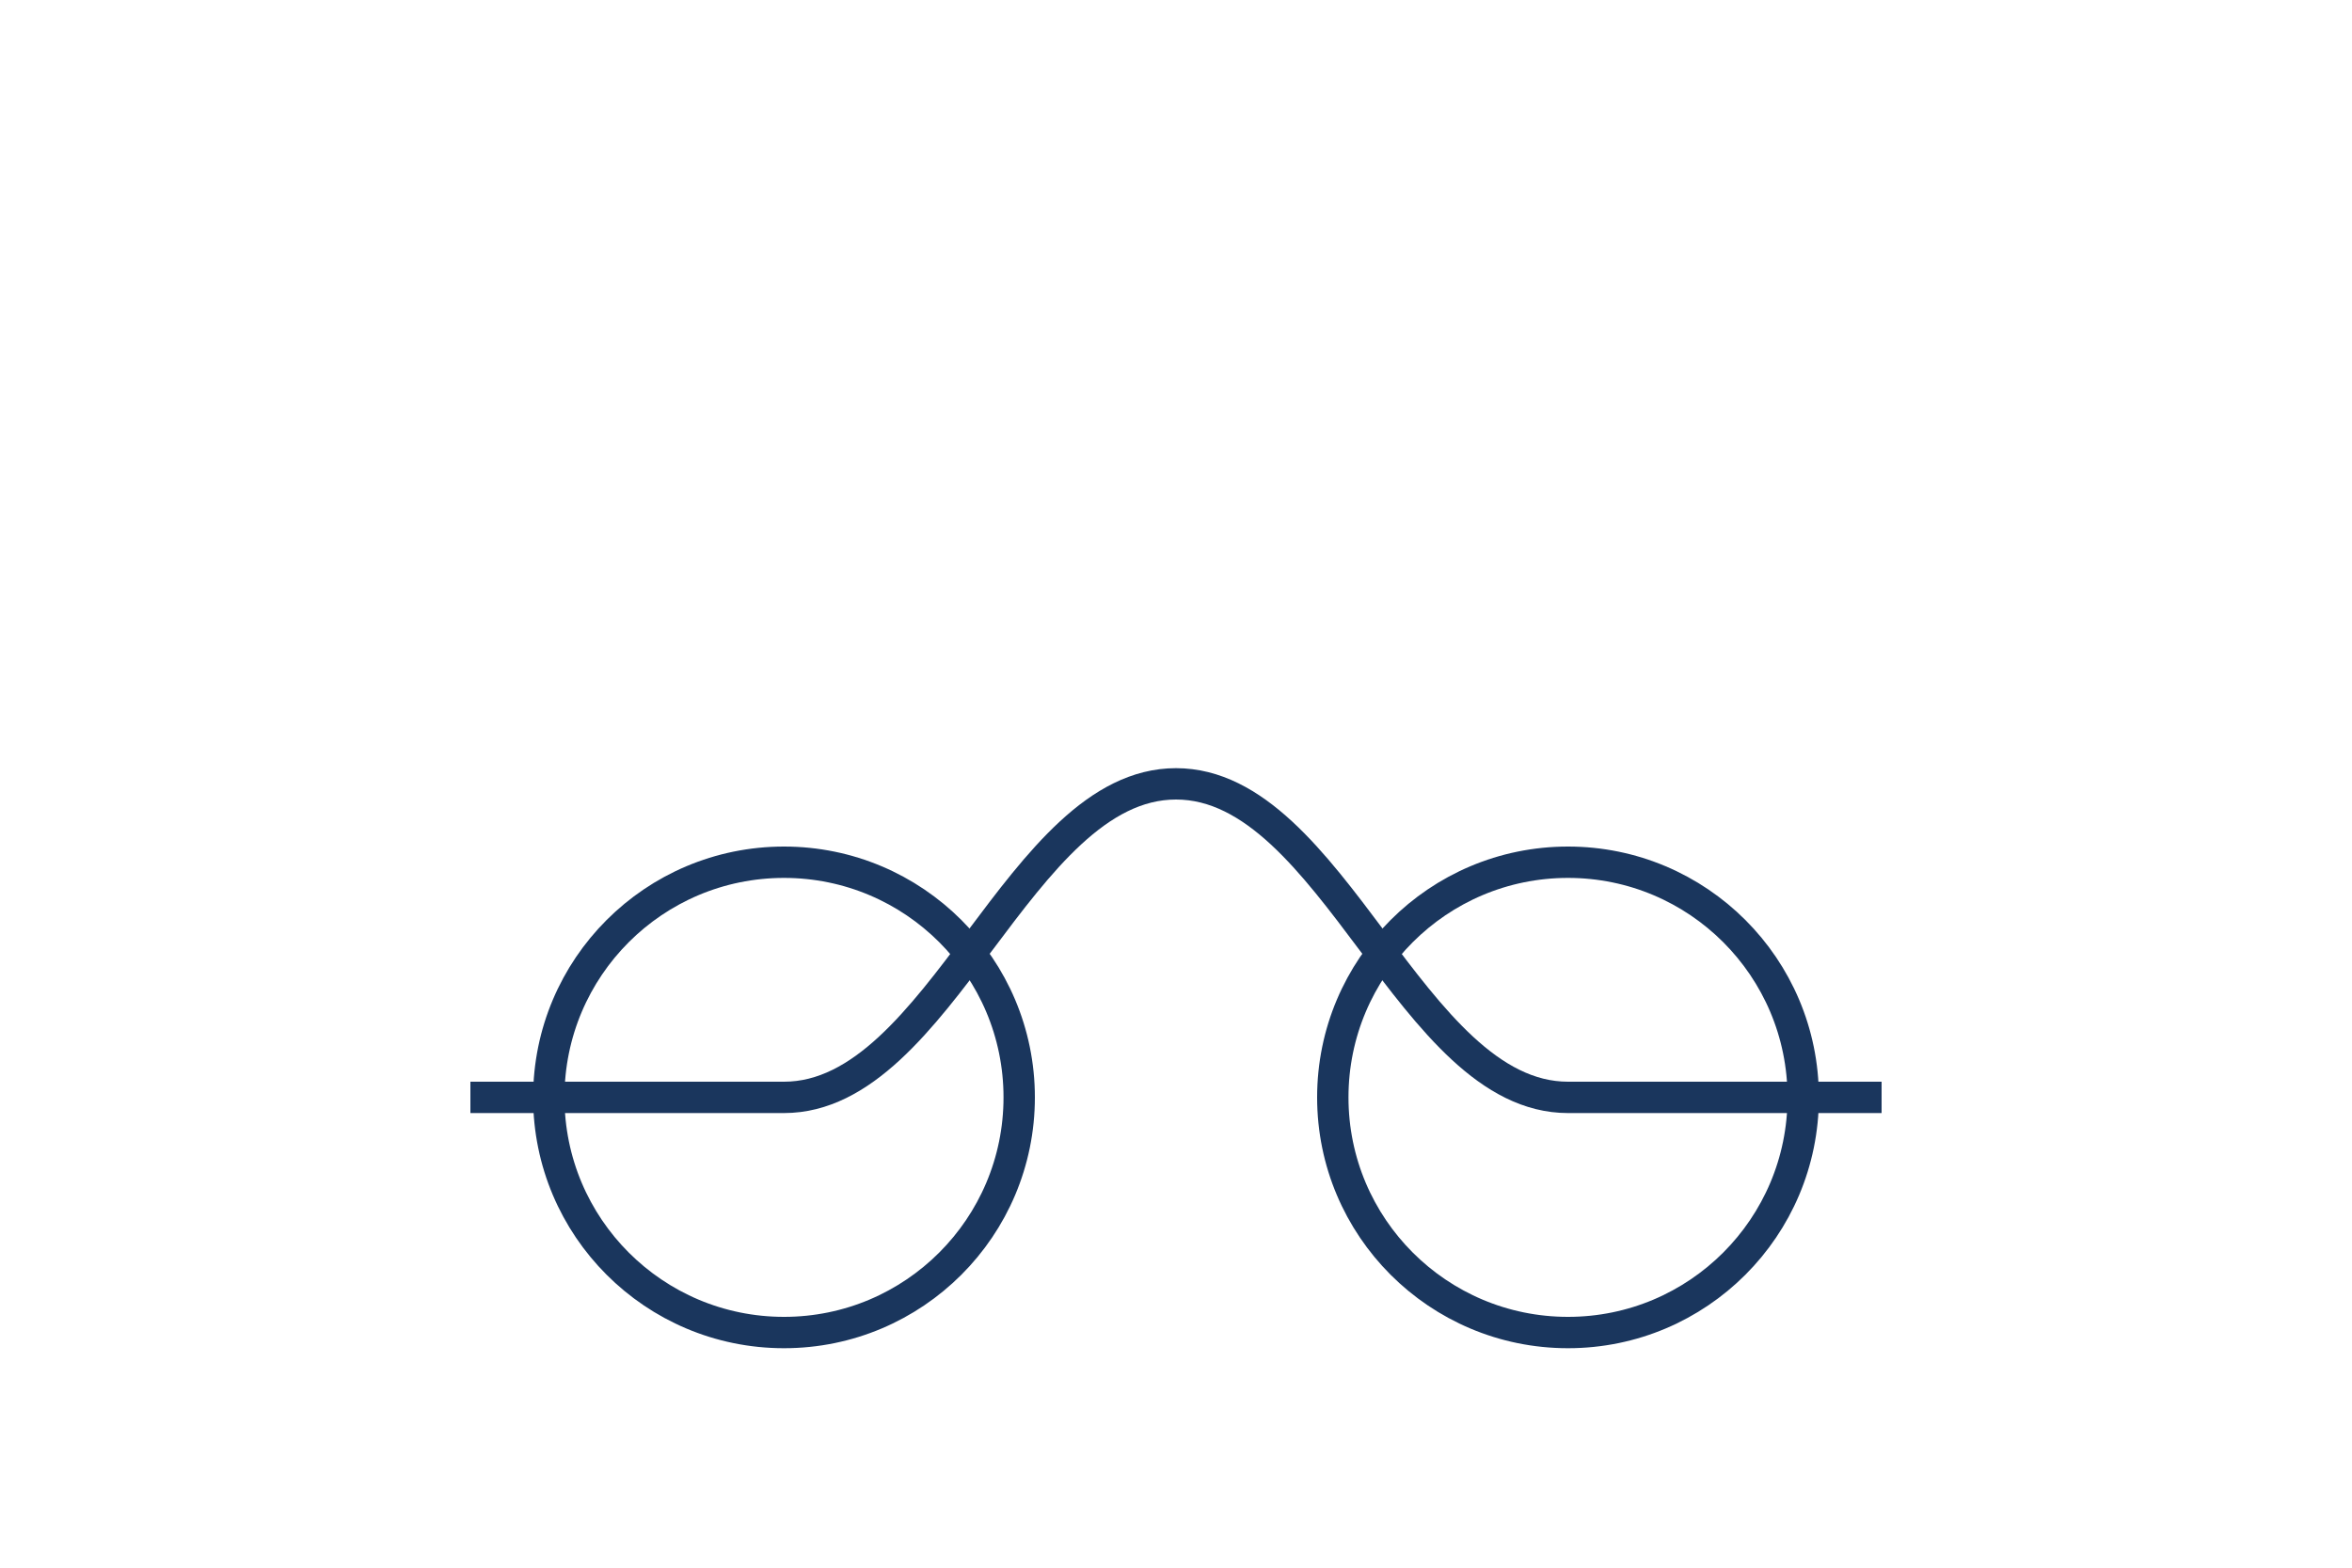 <svg width="300" height="200" viewBox="0 0 300 200" fill="none" xmlns="http://www.w3.org/2000/svg">
  <path d="M60,140 C60,140 80,140 100,140 C120,140 130,100 150,100 C170,100 180,140 200,140 C220,140 240,140 240,140" stroke="#1a365d" stroke-width="4" fill="none"/>
  <circle cx="100" cy="140" r="30" stroke="#1a365d" stroke-width="4" fill="none"/>
  <circle cx="200" cy="140" r="30" stroke="#1a365d" stroke-width="4" fill="none"/>
</svg>